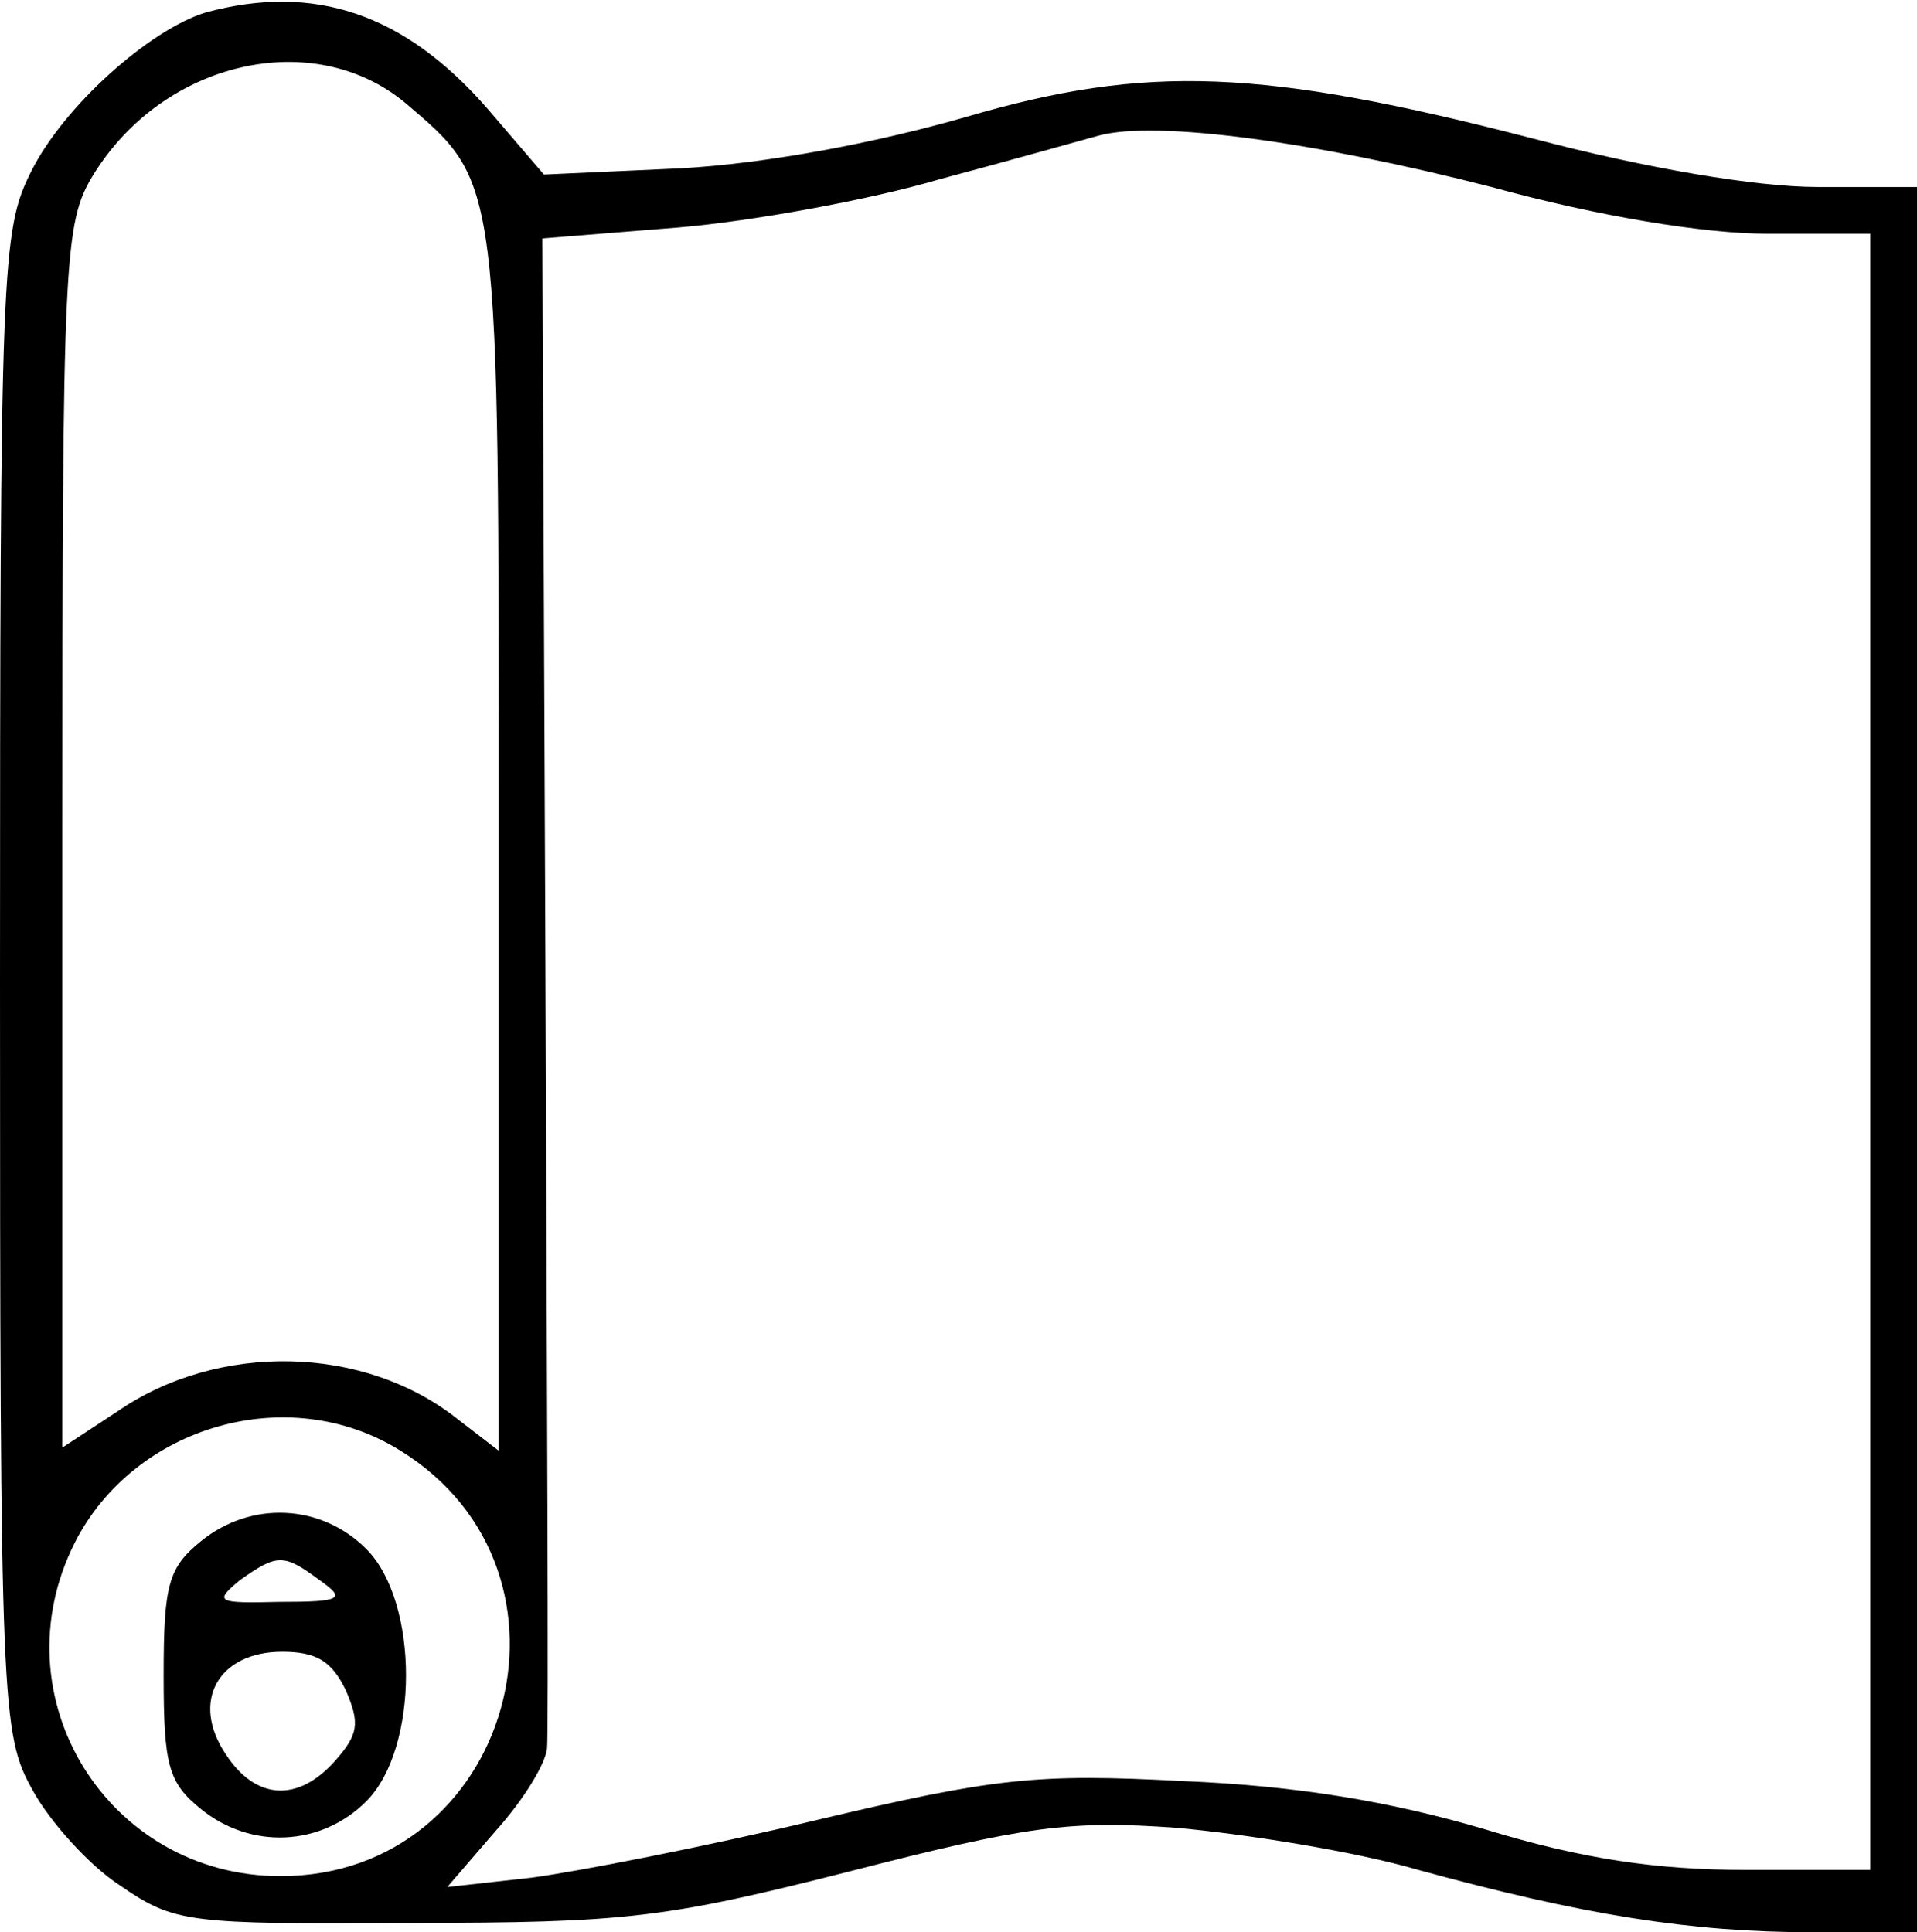 <svg version="1.0" xmlns="http://www.w3.org/2000/svg" width="164" height="165.333" viewBox="0 0 123 124"><path d="M13.2.8C9.6 1.9 4.1 6.8 2 11c-1.9 3.8-2 5.9-2 52.1 0 46.7.1 48.2 2.1 51.8 1.1 2 3.6 4.8 5.6 6.1 3.5 2.4 4.3 2.5 18.7 2.4 13.7 0 16.3-.3 28.1-3.3 11.3-2.9 14.1-3.3 21-2.8 4.4.4 11.4 1.5 15.5 2.7 10.6 2.9 17.5 4 25.3 4h6.7V12h-6.4c-3.9 0-11-1.2-18.2-3.1C81 4.4 73.6 4.1 62 7.5c-5.9 1.7-12.9 3-18.3 3.3l-8.8.4L31.3 7C26 .9 20.2-1.1 13.2.8zM26 6.6c6.1 5.2 6 4.6 6 47.4v39.1l-2.6-2c-6-4.8-15.4-5-21.9-.5L4 92.9V53.7c0-37.4.1-39.4 2-42.5 4.5-7.3 14.1-9.5 20-4.6zM95.7 12c6.9 1.9 13.7 3 17.7 3h6.6v105h-8c-5.7 0-10.5-.7-16.7-2.6-6.1-1.8-12.1-2.8-19.4-3.1-9.4-.5-12.1-.2-23.5 2.5-7.1 1.7-15.3 3.3-18.3 3.7l-5.4.6 3.1-3.6c1.8-2 3.2-4.3 3.3-5.3.1-.9 0-23.1-.1-49.3l-.2-47.6 8.7-.7c4.8-.4 12.4-1.8 16.8-3.1 4.5-1.2 9.1-2.5 10.2-2.8 3.7-1 13.9.4 25.2 3.3zm-70 81.1c12.6 7.8 7.1 27.3-7.7 27.3C6.9 120.4-.2 108.9 4.8 99c3.8-7.5 13.7-10.4 20.9-5.9z"/><path d="M12.9 98.9c-2.1 1.7-2.4 2.8-2.4 8.6s.3 6.9 2.4 8.6c3.2 2.6 7.7 2.4 10.6-.5 3.4-3.4 3.4-12.8 0-16.2-2.9-2.9-7.4-3.1-10.6-.5zm7.6 2.5c1.7 1.2 1.5 1.4-2.6 1.4-4 .1-4.2 0-2.5-1.4 2.4-1.7 2.8-1.7 5.1 0zm1.7 7.1c.9 2.1.8 2.8-.7 4.5-2.4 2.7-5.1 2.5-7-.4-2.3-3.4-.5-6.6 3.6-6.6 2.2 0 3.2.6 4.1 2.5z"/></svg>